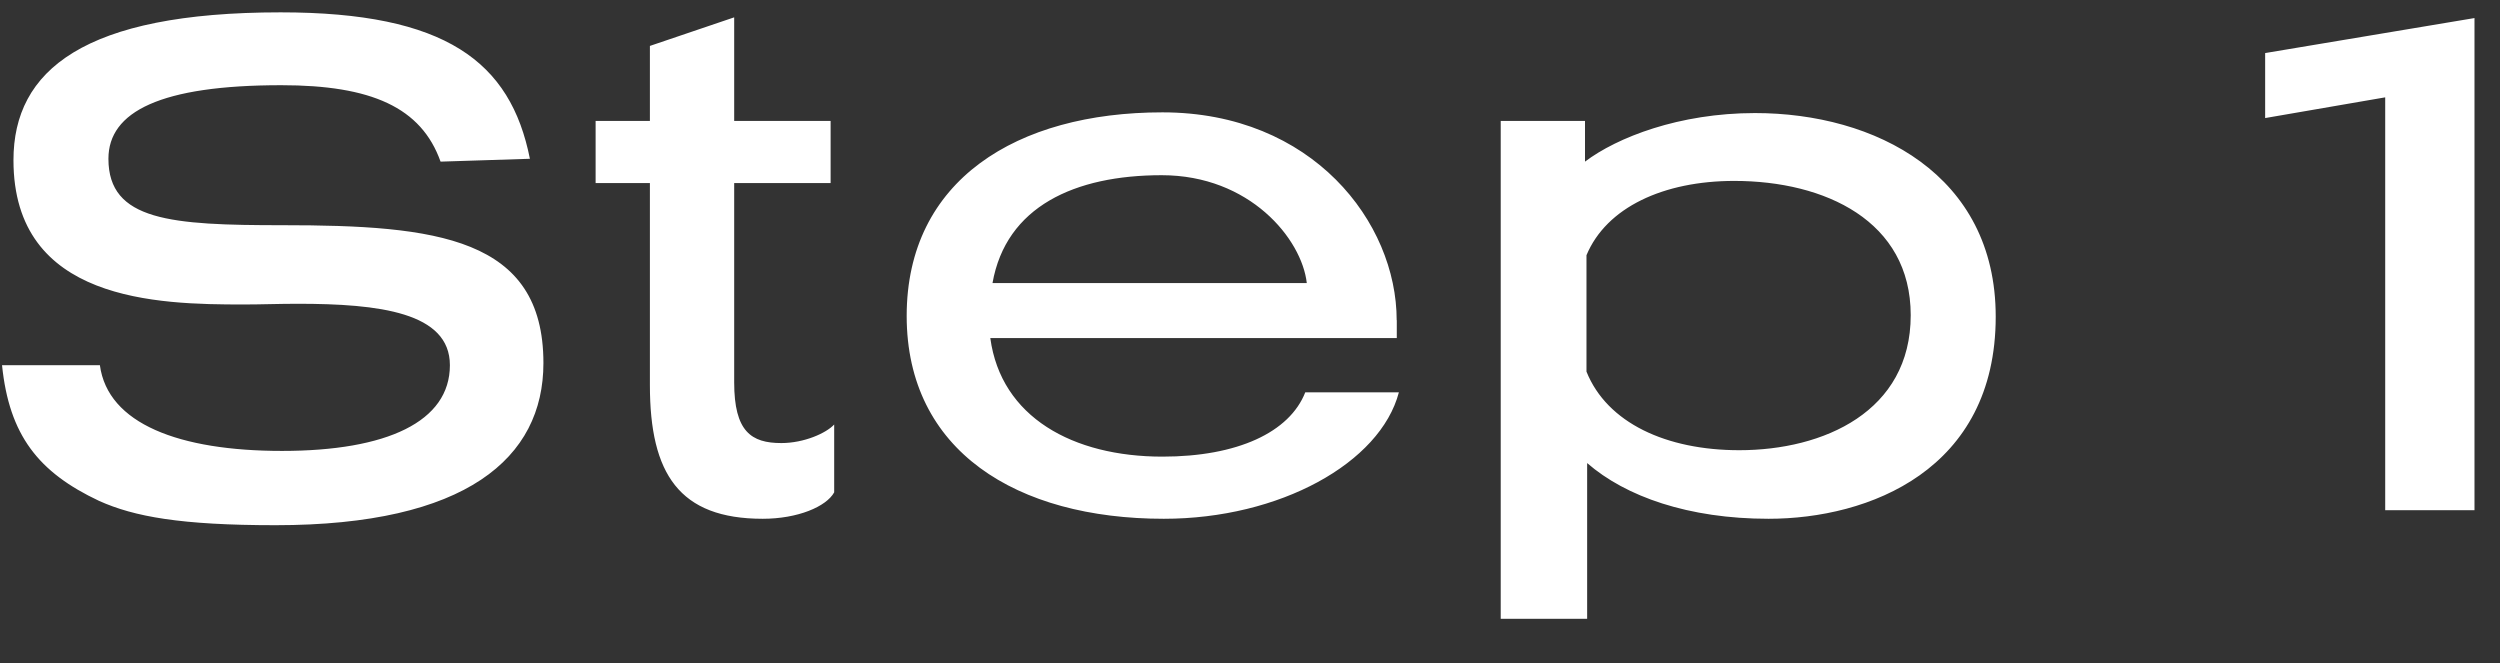 <svg xmlns="http://www.w3.org/2000/svg" width="49" height="13" fill="none"><rect width="100%" height="100%" fill="#333333" stroke="none"/><g fill="#fff" clip-path="url('#a')"><path d="m10.385 3.112-1.75.056C8.257 2.104 7.277 1.67 5.513 1.67c-2.366 0-3.388.518-3.388 1.442 0 1.218 1.232 1.302 3.416 1.302 3.01 0 5.11.238 5.11 2.702 0 1.862-1.512 3.178-5.25 3.178-1.862 0-2.772-.168-3.458-.476C.753 9.258.18 8.53.04 7.158h1.918c.154 1.148 1.554 1.68 3.57 1.68 2.058 0 3.29-.574 3.29-1.68 0-1.036-1.386-1.204-2.982-1.204-.378 0-.714.014-1.064.014-1.68 0-4.508-.056-4.508-2.828C.263 1.376 1.65.242 5.5.242c3.234 0 4.508.966 4.886 2.87ZM14.39.34v2.03h1.89v1.218h-1.89v3.906c0 .966.336 1.19.924 1.19.448 0 .882-.196 1.036-.364v1.33c-.154.28-.714.518-1.4.518-1.638 0-2.212-.882-2.212-2.618V3.588h-1.064V2.37h1.064V.9L14.39.34Zm12.987 5.936v.35H19.41c.21 1.554 1.623 2.324 3.373 2.324 1.47 0 2.492-.476 2.8-1.26h1.835c-.364 1.386-2.338 2.478-4.607 2.478-2.884 0-5.04-1.33-5.04-3.976 0-2.66 2.157-3.99 5.013-3.99 2.94 0 4.591 2.156 4.591 4.074Zm-7.924-.728h6.16c-.098-.868-1.12-2.114-2.843-2.114-1.707 0-3.052.616-3.317 2.114Zm11.655 3.528v3.052h-1.694V2.37h1.652v.798c.63-.476 1.848-.952 3.332-.952 2.352 0 4.718 1.204 4.718 3.99 0 3.01-2.492 3.962-4.452 3.962-1.568 0-2.8-.434-3.556-1.092Zm6.342-2.898c0-1.848-1.68-2.632-3.458-2.632-1.386 0-2.505.518-2.897 1.456v2.282c.405 1.008 1.568 1.54 2.995 1.54 1.652 0 3.36-.756 3.36-2.646ZM48.5.354V10h-1.75V1.908l-2.353.406V1.04L48.5.354Z"/></g><defs><clipPath id="a"><path fill="#fff" d="M0 0h49v13H0z"/></clipPath></defs></svg>